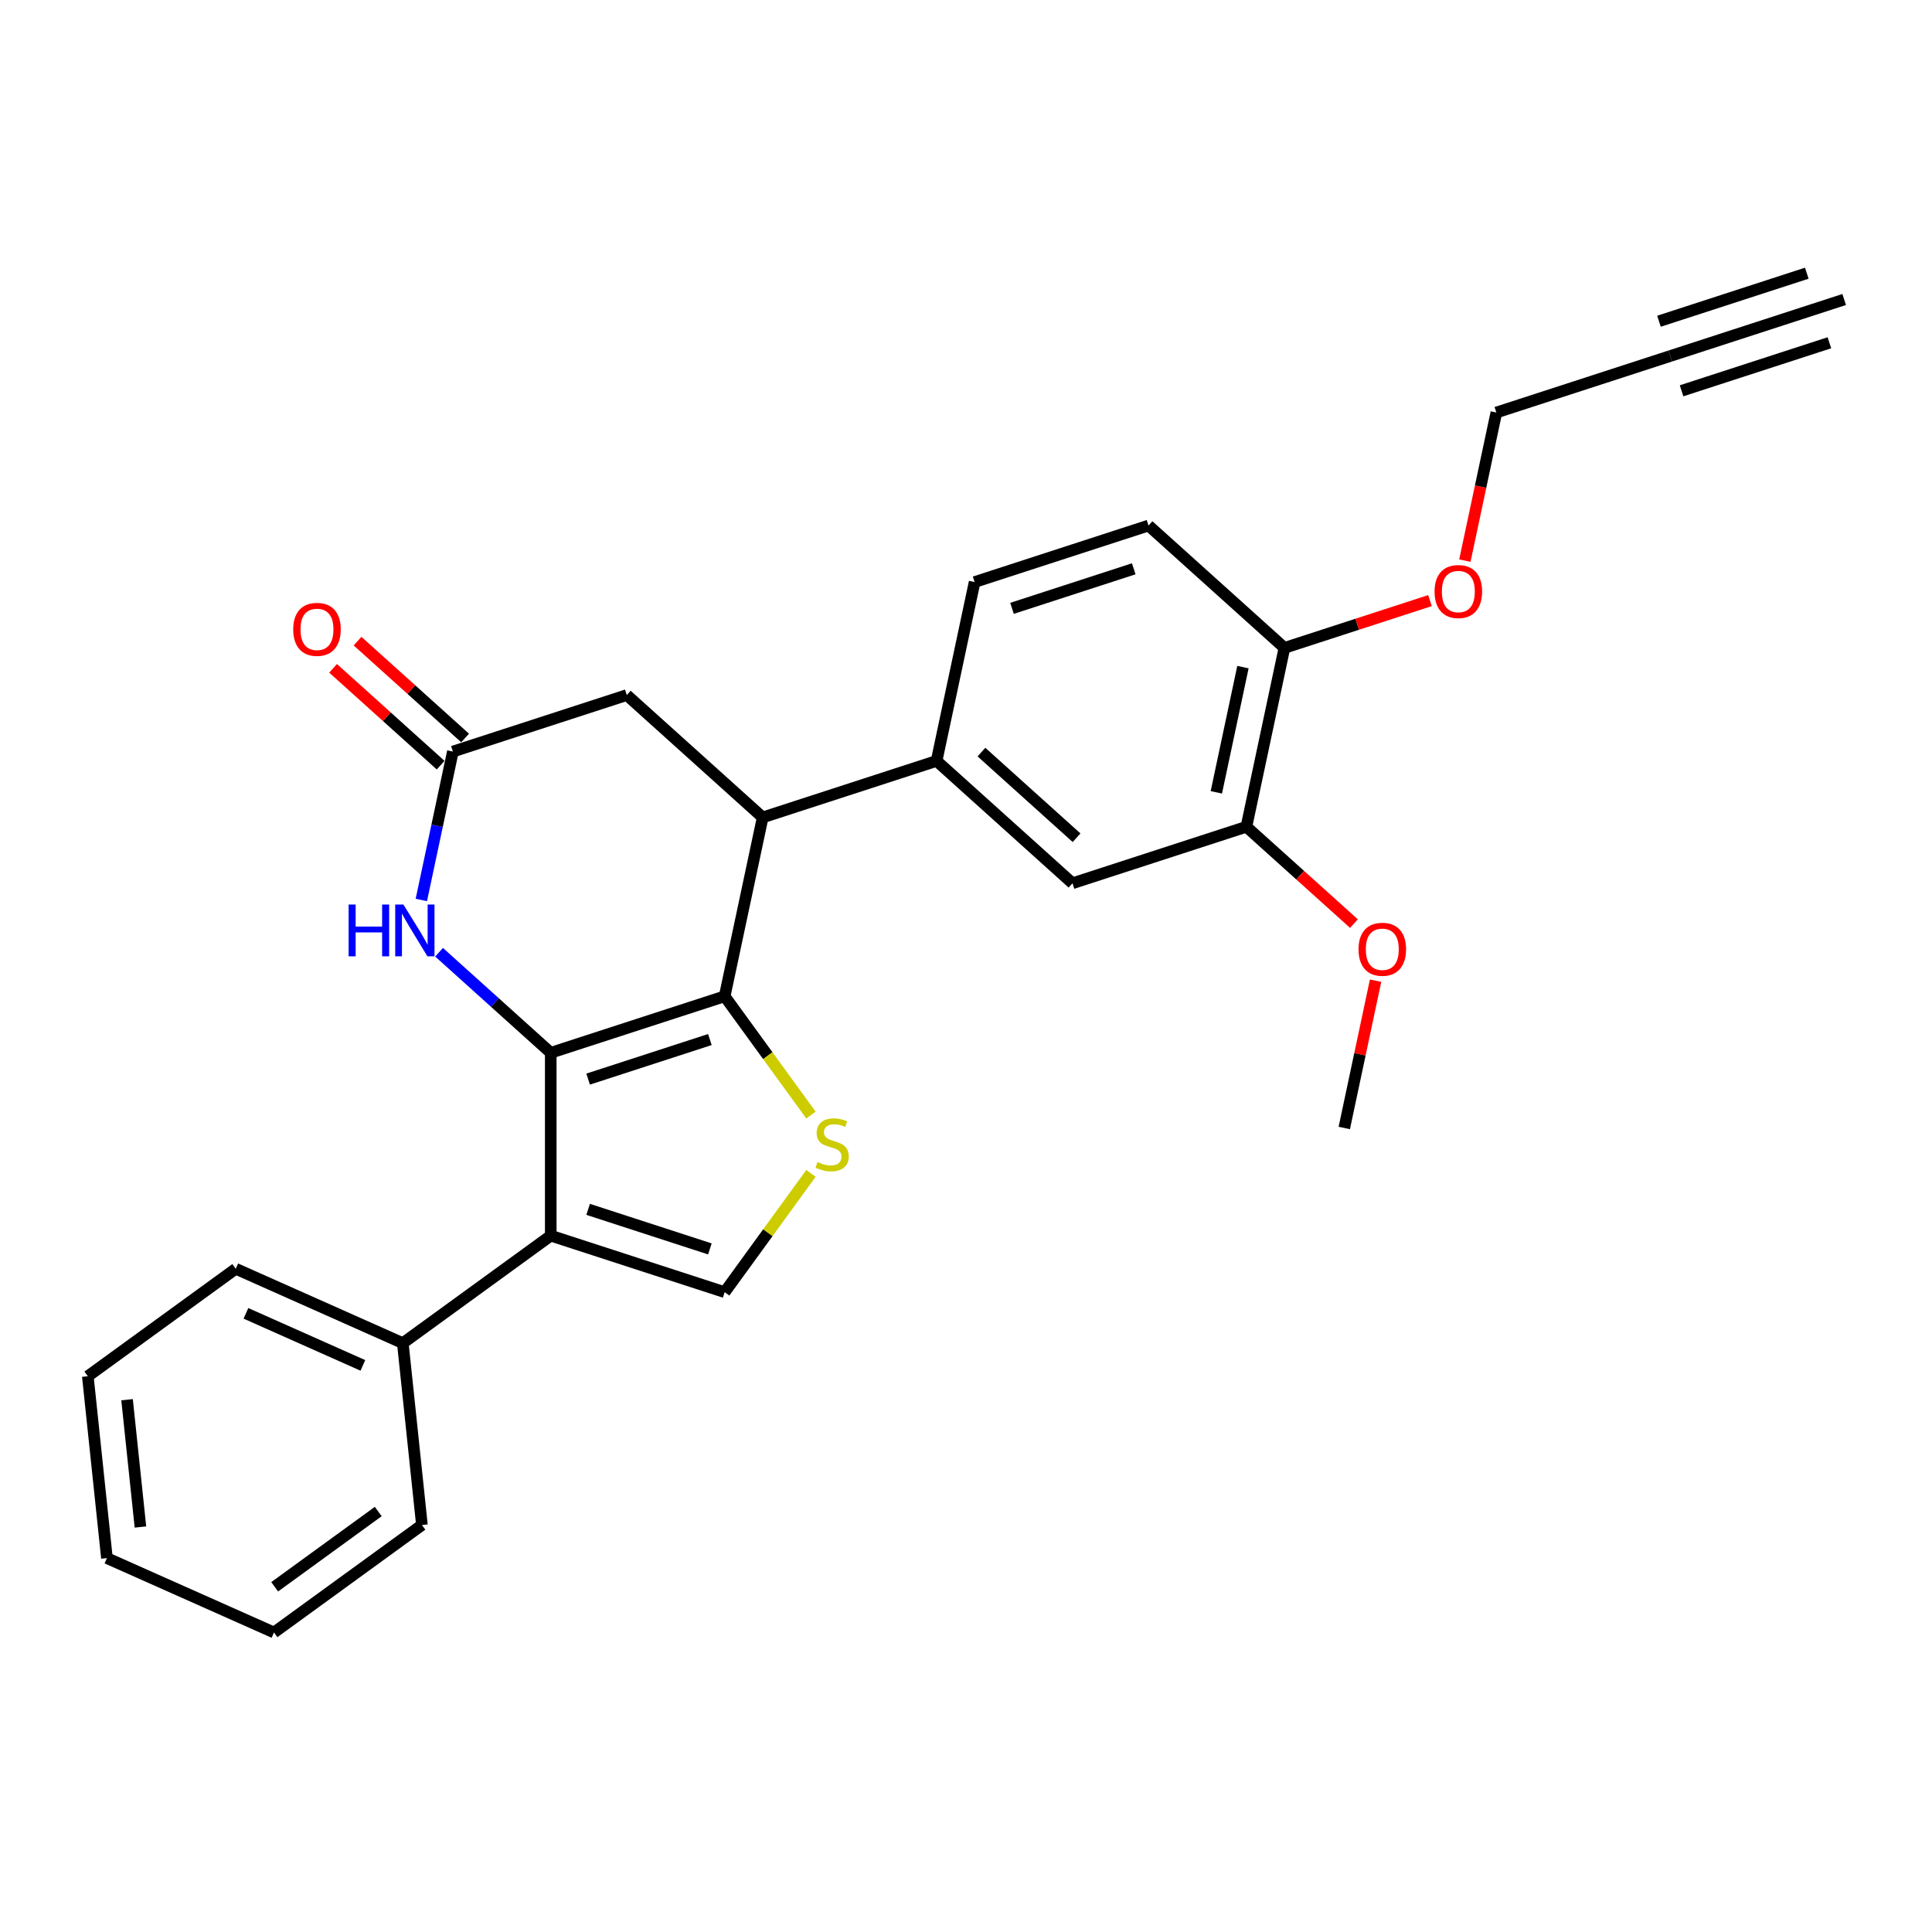 <?xml version='1.0' encoding='iso-8859-1'?>
<svg version='1.1' baseProfile='full'
              xmlns='http://www.w3.org/2000/svg'
                      xmlns:rdkit='http://www.rdkit.org/xml'
                      xmlns:xlink='http://www.w3.org/1999/xlink'
                  xml:space='preserve'
width='1000px' height='1000px' viewBox='0 0 1000 1000'>
<!-- END OF HEADER -->
<rect style='opacity:1.0;fill:#FFFFFF;stroke:none' width='1000' height='1000' x='0' y='0'> </rect>
<path class='bond-0' d='M 285.068,544.926 L 375.085,515.678' style='fill:none;fill-rule:evenodd;stroke:#000000;stroke-width:6px;stroke-linecap:butt;stroke-linejoin:miter;stroke-opacity:1' />
<path class='bond-0' d='M 304.42,558.543 L 367.432,538.069' style='fill:none;fill-rule:evenodd;stroke:#000000;stroke-width:6px;stroke-linecap:butt;stroke-linejoin:miter;stroke-opacity:1' />
<path class='bond-1' d='M 285.068,544.926 L 285.068,639.576' style='fill:none;fill-rule:evenodd;stroke:#000000;stroke-width:6px;stroke-linecap:butt;stroke-linejoin:miter;stroke-opacity:1' />
<path class='bond-3' d='M 285.068,544.926 L 256.164,518.902' style='fill:none;fill-rule:evenodd;stroke:#000000;stroke-width:6px;stroke-linecap:butt;stroke-linejoin:miter;stroke-opacity:1' />
<path class='bond-3' d='M 256.164,518.902 L 227.261,492.877' style='fill:none;fill-rule:evenodd;stroke:#0000FF;stroke-width:6px;stroke-linecap:butt;stroke-linejoin:miter;stroke-opacity:1' />
<path class='bond-2' d='M 375.085,515.678 L 397.421,546.422' style='fill:none;fill-rule:evenodd;stroke:#000000;stroke-width:6px;stroke-linecap:butt;stroke-linejoin:miter;stroke-opacity:1' />
<path class='bond-2' d='M 397.421,546.422 L 419.758,577.166' style='fill:none;fill-rule:evenodd;stroke:#CCCC00;stroke-width:6px;stroke-linecap:butt;stroke-linejoin:miter;stroke-opacity:1' />
<path class='bond-5' d='M 375.085,515.678 L 394.764,423.097' style='fill:none;fill-rule:evenodd;stroke:#000000;stroke-width:6px;stroke-linecap:butt;stroke-linejoin:miter;stroke-opacity:1' />
<path class='bond-4' d='M 285.068,639.576 L 375.085,668.825' style='fill:none;fill-rule:evenodd;stroke:#000000;stroke-width:6px;stroke-linecap:butt;stroke-linejoin:miter;stroke-opacity:1' />
<path class='bond-4' d='M 304.42,625.96 L 367.432,646.434' style='fill:none;fill-rule:evenodd;stroke:#000000;stroke-width:6px;stroke-linecap:butt;stroke-linejoin:miter;stroke-opacity:1' />
<path class='bond-13' d='M 285.068,639.576 L 208.494,695.21' style='fill:none;fill-rule:evenodd;stroke:#000000;stroke-width:6px;stroke-linecap:butt;stroke-linejoin:miter;stroke-opacity:1' />
<path class='bond-27' d='M 419.758,607.337 L 397.421,638.081' style='fill:none;fill-rule:evenodd;stroke:#CCCC00;stroke-width:6px;stroke-linecap:butt;stroke-linejoin:miter;stroke-opacity:1' />
<path class='bond-27' d='M 397.421,638.081 L 375.085,668.825' style='fill:none;fill-rule:evenodd;stroke:#000000;stroke-width:6px;stroke-linecap:butt;stroke-linejoin:miter;stroke-opacity:1' />
<path class='bond-6' d='M 218.081,465.825 L 226.245,427.419' style='fill:none;fill-rule:evenodd;stroke:#0000FF;stroke-width:6px;stroke-linecap:butt;stroke-linejoin:miter;stroke-opacity:1' />
<path class='bond-6' d='M 226.245,427.419 L 234.408,389.012' style='fill:none;fill-rule:evenodd;stroke:#000000;stroke-width:6px;stroke-linecap:butt;stroke-linejoin:miter;stroke-opacity:1' />
<path class='bond-7' d='M 394.764,423.097 L 484.781,393.848' style='fill:none;fill-rule:evenodd;stroke:#000000;stroke-width:6px;stroke-linecap:butt;stroke-linejoin:miter;stroke-opacity:1' />
<path class='bond-28' d='M 394.764,423.097 L 324.425,359.764' style='fill:none;fill-rule:evenodd;stroke:#000000;stroke-width:6px;stroke-linecap:butt;stroke-linejoin:miter;stroke-opacity:1' />
<path class='bond-10' d='M 234.408,389.012 L 324.425,359.764' style='fill:none;fill-rule:evenodd;stroke:#000000;stroke-width:6px;stroke-linecap:butt;stroke-linejoin:miter;stroke-opacity:1' />
<path class='bond-15' d='M 240.741,381.978 L 212.907,356.917' style='fill:none;fill-rule:evenodd;stroke:#000000;stroke-width:6px;stroke-linecap:butt;stroke-linejoin:miter;stroke-opacity:1' />
<path class='bond-15' d='M 212.907,356.917 L 185.074,331.855' style='fill:none;fill-rule:evenodd;stroke:#FF0000;stroke-width:6px;stroke-linecap:butt;stroke-linejoin:miter;stroke-opacity:1' />
<path class='bond-15' d='M 228.075,396.046 L 200.241,370.984' style='fill:none;fill-rule:evenodd;stroke:#000000;stroke-width:6px;stroke-linecap:butt;stroke-linejoin:miter;stroke-opacity:1' />
<path class='bond-15' d='M 200.241,370.984 L 172.407,345.923' style='fill:none;fill-rule:evenodd;stroke:#FF0000;stroke-width:6px;stroke-linecap:butt;stroke-linejoin:miter;stroke-opacity:1' />
<path class='bond-8' d='M 484.781,393.848 L 555.119,457.181' style='fill:none;fill-rule:evenodd;stroke:#000000;stroke-width:6px;stroke-linecap:butt;stroke-linejoin:miter;stroke-opacity:1' />
<path class='bond-8' d='M 507.998,389.281 L 557.235,433.614' style='fill:none;fill-rule:evenodd;stroke:#000000;stroke-width:6px;stroke-linecap:butt;stroke-linejoin:miter;stroke-opacity:1' />
<path class='bond-16' d='M 484.781,393.848 L 504.46,301.267' style='fill:none;fill-rule:evenodd;stroke:#000000;stroke-width:6px;stroke-linecap:butt;stroke-linejoin:miter;stroke-opacity:1' />
<path class='bond-12' d='M 555.119,457.181 L 645.136,427.933' style='fill:none;fill-rule:evenodd;stroke:#000000;stroke-width:6px;stroke-linecap:butt;stroke-linejoin:miter;stroke-opacity:1' />
<path class='bond-9' d='M 864.528,184.274 L 774.511,213.522' style='fill:none;fill-rule:evenodd;stroke:#000000;stroke-width:6px;stroke-linecap:butt;stroke-linejoin:miter;stroke-opacity:1' />
<path class='bond-11' d='M 864.528,184.274 L 954.545,155.025' style='fill:none;fill-rule:evenodd;stroke:#000000;stroke-width:6px;stroke-linecap:butt;stroke-linejoin:miter;stroke-opacity:1' />
<path class='bond-11' d='M 870.378,202.277 L 946.893,177.416' style='fill:none;fill-rule:evenodd;stroke:#000000;stroke-width:6px;stroke-linecap:butt;stroke-linejoin:miter;stroke-opacity:1' />
<path class='bond-11' d='M 858.679,166.27 L 935.193,141.409' style='fill:none;fill-rule:evenodd;stroke:#000000;stroke-width:6px;stroke-linecap:butt;stroke-linejoin:miter;stroke-opacity:1' />
<path class='bond-18' d='M 645.136,427.933 L 672.97,452.995' style='fill:none;fill-rule:evenodd;stroke:#000000;stroke-width:6px;stroke-linecap:butt;stroke-linejoin:miter;stroke-opacity:1' />
<path class='bond-18' d='M 672.97,452.995 L 700.804,478.057' style='fill:none;fill-rule:evenodd;stroke:#FF0000;stroke-width:6px;stroke-linecap:butt;stroke-linejoin:miter;stroke-opacity:1' />
<path class='bond-30' d='M 645.136,427.933 L 664.815,335.352' style='fill:none;fill-rule:evenodd;stroke:#000000;stroke-width:6px;stroke-linecap:butt;stroke-linejoin:miter;stroke-opacity:1' />
<path class='bond-30' d='M 629.572,410.11 L 643.347,345.303' style='fill:none;fill-rule:evenodd;stroke:#000000;stroke-width:6px;stroke-linecap:butt;stroke-linejoin:miter;stroke-opacity:1' />
<path class='bond-21' d='M 208.494,695.21 L 122.028,656.712' style='fill:none;fill-rule:evenodd;stroke:#000000;stroke-width:6px;stroke-linecap:butt;stroke-linejoin:miter;stroke-opacity:1' />
<path class='bond-21' d='M 187.825,706.729 L 127.298,679.78' style='fill:none;fill-rule:evenodd;stroke:#000000;stroke-width:6px;stroke-linecap:butt;stroke-linejoin:miter;stroke-opacity:1' />
<path class='bond-22' d='M 208.494,695.21 L 218.388,789.341' style='fill:none;fill-rule:evenodd;stroke:#000000;stroke-width:6px;stroke-linecap:butt;stroke-linejoin:miter;stroke-opacity:1' />
<path class='bond-14' d='M 664.815,335.352 L 594.477,272.019' style='fill:none;fill-rule:evenodd;stroke:#000000;stroke-width:6px;stroke-linecap:butt;stroke-linejoin:miter;stroke-opacity:1' />
<path class='bond-19' d='M 664.815,335.352 L 702.488,323.111' style='fill:none;fill-rule:evenodd;stroke:#000000;stroke-width:6px;stroke-linecap:butt;stroke-linejoin:miter;stroke-opacity:1' />
<path class='bond-19' d='M 702.488,323.111 L 740.162,310.87' style='fill:none;fill-rule:evenodd;stroke:#FF0000;stroke-width:6px;stroke-linecap:butt;stroke-linejoin:miter;stroke-opacity:1' />
<path class='bond-17' d='M 504.46,301.267 L 594.477,272.019' style='fill:none;fill-rule:evenodd;stroke:#000000;stroke-width:6px;stroke-linecap:butt;stroke-linejoin:miter;stroke-opacity:1' />
<path class='bond-17' d='M 523.812,314.883 L 586.824,294.409' style='fill:none;fill-rule:evenodd;stroke:#000000;stroke-width:6px;stroke-linecap:butt;stroke-linejoin:miter;stroke-opacity:1' />
<path class='bond-23' d='M 712.002,507.603 L 703.899,545.725' style='fill:none;fill-rule:evenodd;stroke:#FF0000;stroke-width:6px;stroke-linecap:butt;stroke-linejoin:miter;stroke-opacity:1' />
<path class='bond-23' d='M 703.899,545.725 L 695.796,583.847' style='fill:none;fill-rule:evenodd;stroke:#000000;stroke-width:6px;stroke-linecap:butt;stroke-linejoin:miter;stroke-opacity:1' />
<path class='bond-20' d='M 758.216,290.183 L 766.364,251.853' style='fill:none;fill-rule:evenodd;stroke:#FF0000;stroke-width:6px;stroke-linecap:butt;stroke-linejoin:miter;stroke-opacity:1' />
<path class='bond-20' d='M 766.364,251.853 L 774.511,213.522' style='fill:none;fill-rule:evenodd;stroke:#000000;stroke-width:6px;stroke-linecap:butt;stroke-linejoin:miter;stroke-opacity:1' />
<path class='bond-25' d='M 122.028,656.712 L 45.455,712.346' style='fill:none;fill-rule:evenodd;stroke:#000000;stroke-width:6px;stroke-linecap:butt;stroke-linejoin:miter;stroke-opacity:1' />
<path class='bond-24' d='M 218.388,789.341 L 141.815,844.975' style='fill:none;fill-rule:evenodd;stroke:#000000;stroke-width:6px;stroke-linecap:butt;stroke-linejoin:miter;stroke-opacity:1' />
<path class='bond-24' d='M 195.775,782.371 L 142.174,821.315' style='fill:none;fill-rule:evenodd;stroke:#000000;stroke-width:6px;stroke-linecap:butt;stroke-linejoin:miter;stroke-opacity:1' />
<path class='bond-26' d='M 141.815,844.975 L 55.348,806.477' style='fill:none;fill-rule:evenodd;stroke:#000000;stroke-width:6px;stroke-linecap:butt;stroke-linejoin:miter;stroke-opacity:1' />
<path class='bond-29' d='M 45.455,712.346 L 55.348,806.477' style='fill:none;fill-rule:evenodd;stroke:#000000;stroke-width:6px;stroke-linecap:butt;stroke-linejoin:miter;stroke-opacity:1' />
<path class='bond-29' d='M 65.765,724.487 L 72.69,790.379' style='fill:none;fill-rule:evenodd;stroke:#000000;stroke-width:6px;stroke-linecap:butt;stroke-linejoin:miter;stroke-opacity:1' />
<path  class='atom-3' d='M 423.147 601.451
Q 423.449 601.565, 424.699 602.095
Q 425.948 602.625, 427.311 602.966
Q 428.712 603.269, 430.075 603.269
Q 432.612 603.269, 434.088 602.057
Q 435.565 600.808, 435.565 598.65
Q 435.565 597.173, 434.807 596.264
Q 434.088 595.356, 432.952 594.864
Q 431.816 594.371, 429.923 593.804
Q 427.538 593.084, 426.1 592.403
Q 424.699 591.721, 423.677 590.283
Q 422.692 588.844, 422.692 586.421
Q 422.692 583.051, 424.964 580.969
Q 427.273 578.887, 431.816 578.887
Q 434.921 578.887, 438.442 580.363
L 437.571 583.279
Q 434.353 581.953, 431.93 581.953
Q 429.318 581.953, 427.879 583.051
Q 426.44 584.111, 426.478 585.967
Q 426.478 587.405, 427.198 588.276
Q 427.955 589.147, 429.015 589.639
Q 430.113 590.131, 431.93 590.699
Q 434.353 591.456, 435.792 592.213
Q 437.23 592.971, 438.253 594.523
Q 439.313 596.037, 439.313 598.65
Q 439.313 602.36, 436.814 604.366
Q 434.353 606.335, 430.226 606.335
Q 427.841 606.335, 426.024 605.805
Q 424.244 605.313, 422.124 604.442
L 423.147 601.451
' fill='#CCCC00'/>
<path  class='atom-4' d='M 180.447 468.191
L 184.082 468.191
L 184.082 479.587
L 197.787 479.587
L 197.787 468.191
L 201.422 468.191
L 201.422 494.996
L 197.787 494.996
L 197.787 482.616
L 184.082 482.616
L 184.082 494.996
L 180.447 494.996
L 180.447 468.191
' fill='#0000FF'/>
<path  class='atom-4' d='M 208.804 468.191
L 217.588 482.389
Q 218.458 483.789, 219.859 486.326
Q 221.26 488.863, 221.336 489.014
L 221.336 468.191
L 224.895 468.191
L 224.895 494.996
L 221.222 494.996
L 211.795 479.473
Q 210.697 477.656, 209.524 475.574
Q 208.388 473.491, 208.047 472.848
L 208.047 494.996
L 204.564 494.996
L 204.564 468.191
L 208.804 468.191
' fill='#0000FF'/>
<path  class='atom-16' d='M 151.765 325.755
Q 151.765 319.319, 154.945 315.722
Q 158.126 312.125, 164.07 312.125
Q 170.014 312.125, 173.194 315.722
Q 176.374 319.319, 176.374 325.755
Q 176.374 332.267, 173.156 335.977
Q 169.938 339.649, 164.07 339.649
Q 158.164 339.649, 154.945 335.977
Q 151.765 332.305, 151.765 325.755
M 164.07 336.621
Q 168.159 336.621, 170.354 333.895
Q 172.588 331.131, 172.588 325.755
Q 172.588 320.492, 170.354 317.842
Q 168.159 315.154, 164.07 315.154
Q 159.981 315.154, 157.747 317.804
Q 155.551 320.455, 155.551 325.755
Q 155.551 331.169, 157.747 333.895
Q 159.981 336.621, 164.07 336.621
' fill='#FF0000'/>
<path  class='atom-19' d='M 703.17 491.342
Q 703.17 484.906, 706.351 481.309
Q 709.531 477.712, 715.475 477.712
Q 721.419 477.712, 724.599 481.309
Q 727.779 484.906, 727.779 491.342
Q 727.779 497.854, 724.561 501.564
Q 721.343 505.236, 715.475 505.236
Q 709.569 505.236, 706.351 501.564
Q 703.17 497.892, 703.17 491.342
M 715.475 502.208
Q 719.564 502.208, 721.76 499.482
Q 723.993 496.718, 723.993 491.342
Q 723.993 486.079, 721.76 483.429
Q 719.564 480.741, 715.475 480.741
Q 711.386 480.741, 709.152 483.391
Q 706.956 486.041, 706.956 491.342
Q 706.956 496.756, 709.152 499.482
Q 711.386 502.208, 715.475 502.208
' fill='#FF0000'/>
<path  class='atom-20' d='M 742.528 306.179
Q 742.528 299.743, 745.708 296.146
Q 748.888 292.55, 754.832 292.55
Q 760.776 292.55, 763.957 296.146
Q 767.137 299.743, 767.137 306.179
Q 767.137 312.691, 763.919 316.401
Q 760.701 320.074, 754.832 320.074
Q 748.926 320.074, 745.708 316.401
Q 742.528 312.729, 742.528 306.179
M 754.832 317.045
Q 758.921 317.045, 761.117 314.319
Q 763.351 311.555, 763.351 306.179
Q 763.351 300.917, 761.117 298.266
Q 758.921 295.578, 754.832 295.578
Q 750.743 295.578, 748.51 298.229
Q 746.314 300.879, 746.314 306.179
Q 746.314 311.593, 748.51 314.319
Q 750.743 317.045, 754.832 317.045
' fill='#FF0000'/>
</svg>
